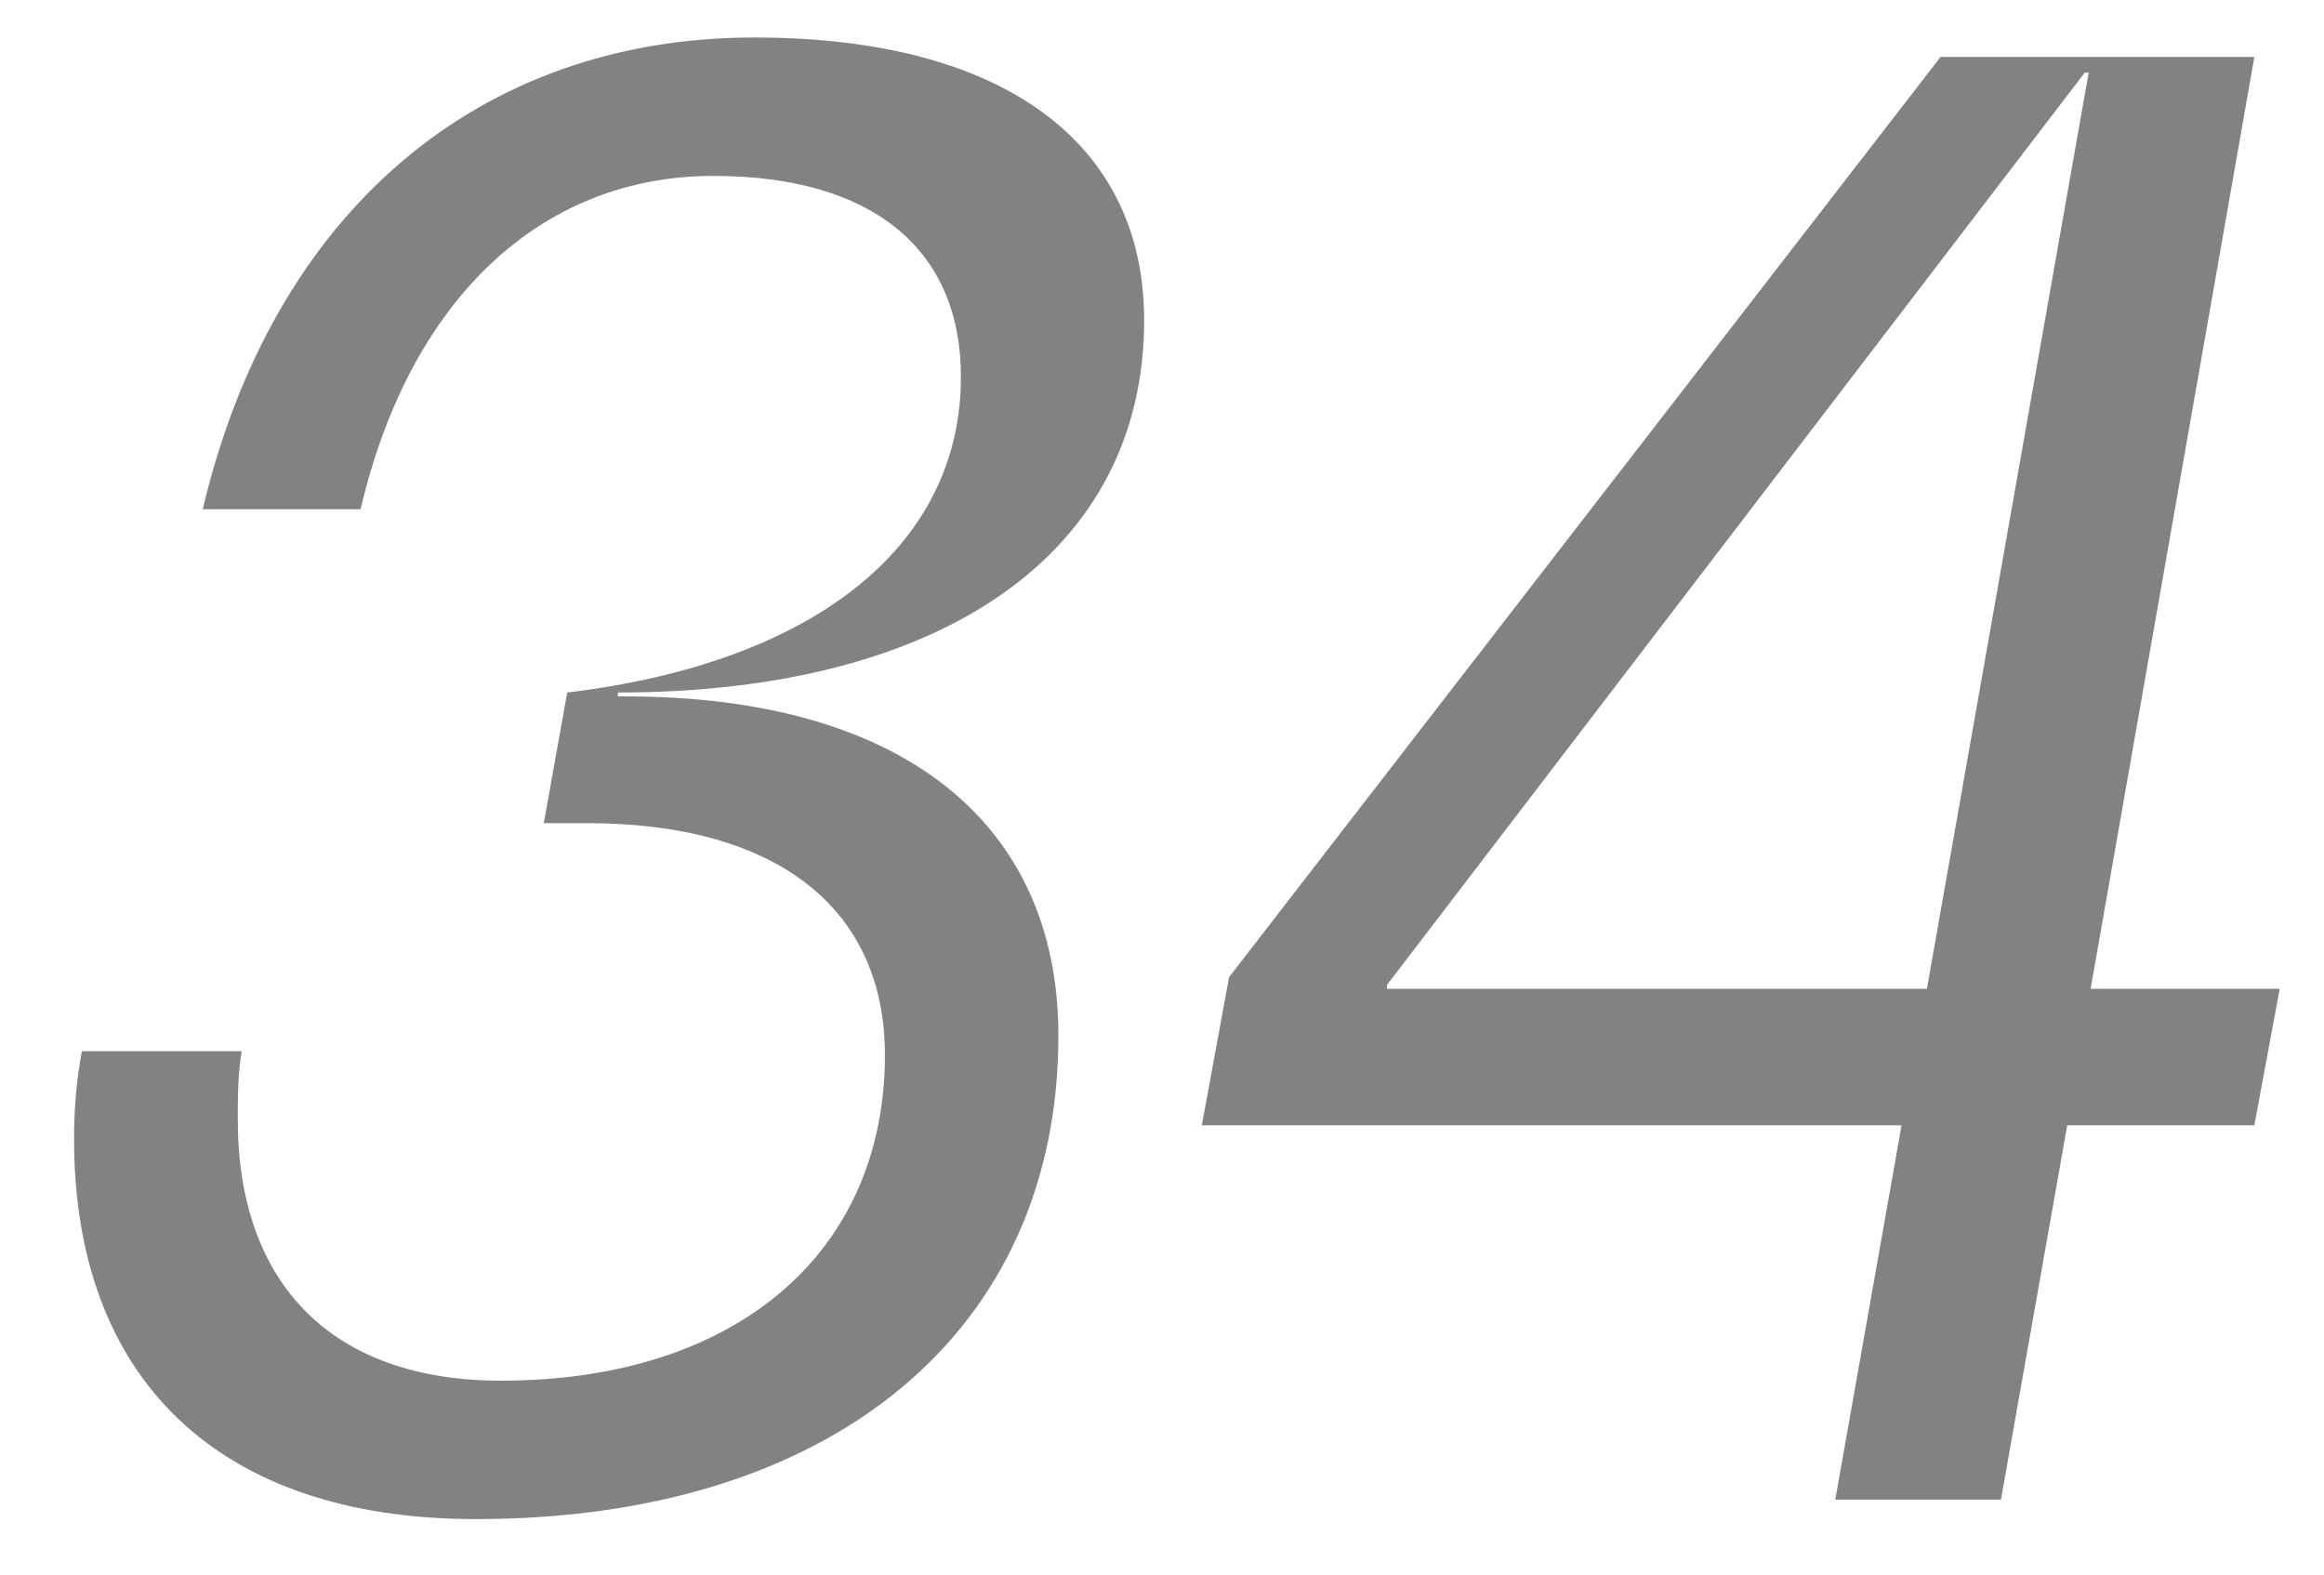 <?xml version="1.0" encoding="UTF-8"?> <svg xmlns="http://www.w3.org/2000/svg" width="31" height="21" viewBox="0 0 31 21" fill="none"> <path d="M8.346 9.288H8.242V9.236C12.584 9.236 15.262 7.364 15.262 4.27C15.262 1.93 13.416 0.5 10.062 0.5C6.37 0.5 3.64 2.84 2.704 6.792H4.81C5.46 4.01 7.202 2.346 9.516 2.346C11.648 2.346 12.818 3.334 12.818 5.024C12.818 7.312 10.816 8.846 7.566 9.236L7.254 10.978H7.826C10.374 10.978 11.804 12.122 11.804 14.072C11.804 16.698 9.828 18.414 6.682 18.414C4.42 18.414 3.172 17.114 3.172 14.93C3.172 14.644 3.172 14.332 3.224 14.02H1.092C1.014 14.436 0.988 14.826 0.988 15.19C0.988 18.388 2.912 20.26 6.344 20.26C11.128 20.26 14.118 17.738 14.118 13.812C14.118 10.978 12.038 9.288 8.346 9.288ZM30.409 13.188H27.887L30.071 0.76H25.885L16.395 13.032L16.031 15.008H25.365L24.481 20H26.691L27.575 15.008H30.071L30.409 13.188ZM18.501 13.136L27.809 0.968H27.861L25.703 13.188H18.501V13.136Z" fill="#828282"></path> </svg> 